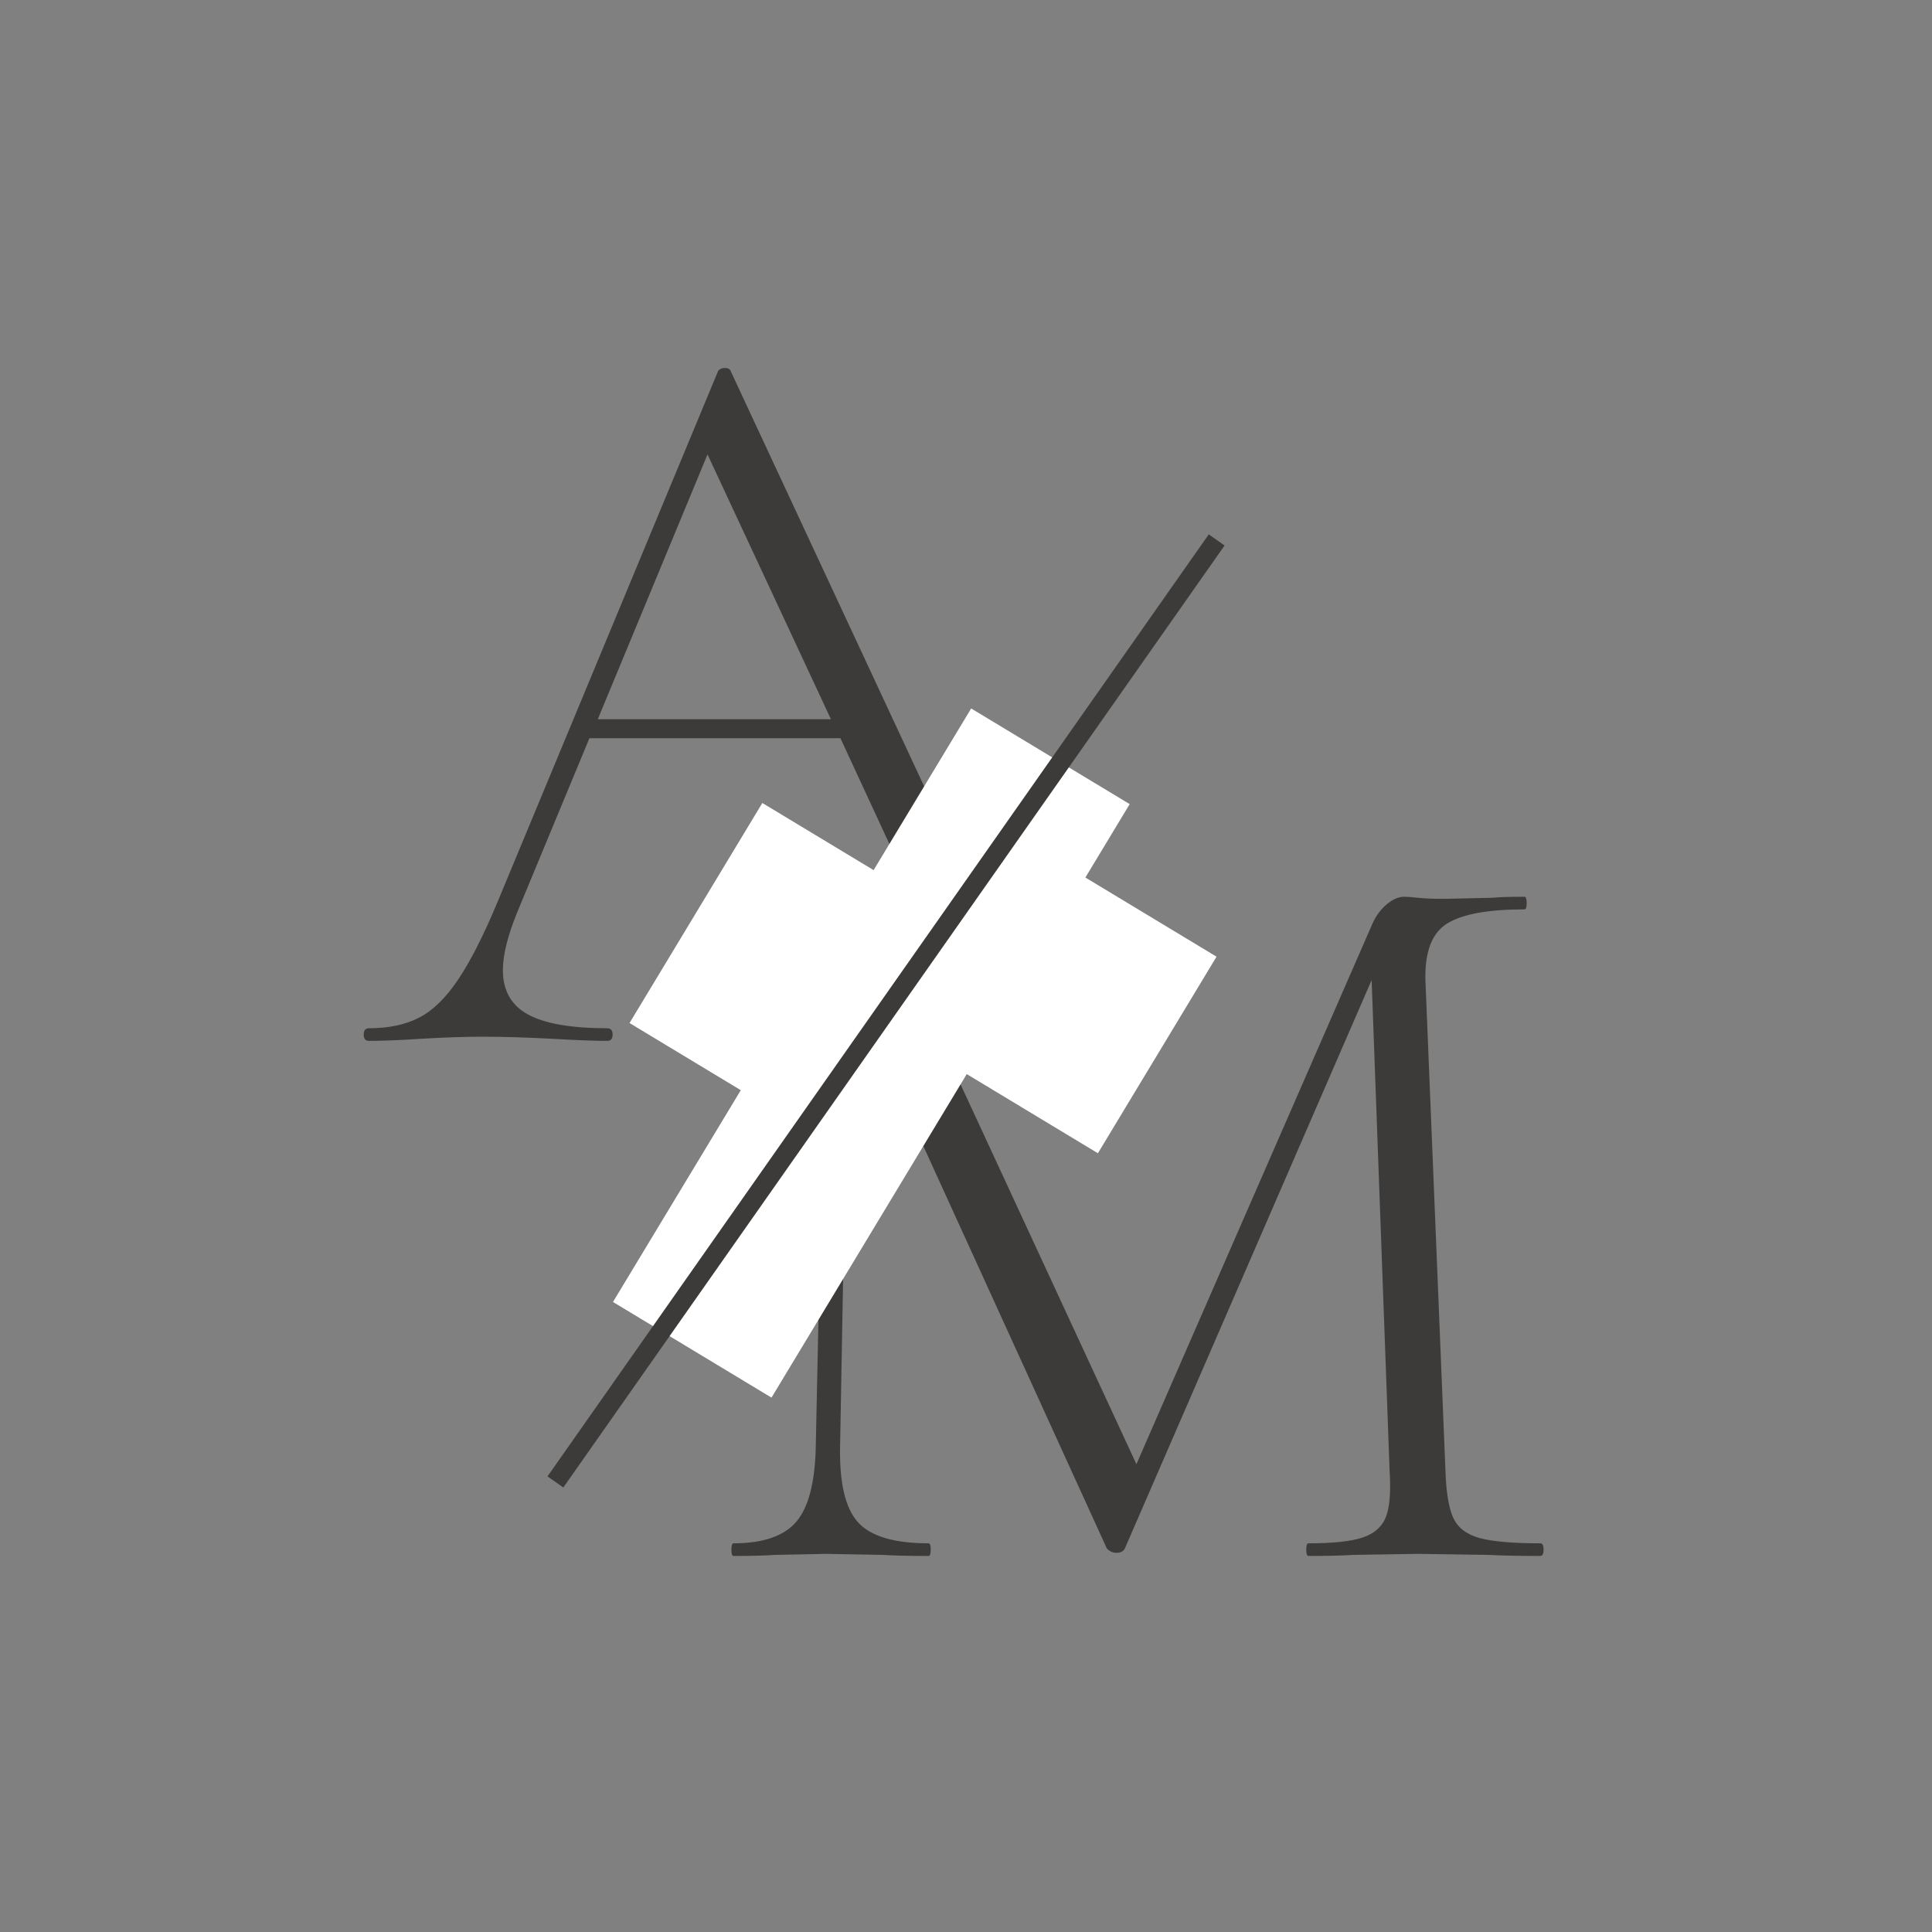 <?xml version="1.0" encoding="UTF-8"?> <svg xmlns="http://www.w3.org/2000/svg" xmlns:xlink="http://www.w3.org/1999/xlink" width="500" zoomAndPan="magnify" viewBox="0 0 375 375" height="500" preserveAspectRatio="xMidYMid meet" version="1.0"><rect x="0" y="0" width="375" height="375" fill="#808080" stroke="none"/><defs><g></g><clipPath id="4a78839d93"><path d="M 118 137 L 220 137 L 220 272 L 118 272 Z M 118 137 " clip-rule="nonzero"></path></clipPath><clipPath id="bf56184d2e"><path d="M 188.504 137.512 L 219.27 156.078 L 149.746 271.277 L 118.98 252.711 Z M 188.504 137.512 " clip-rule="nonzero"></path></clipPath><clipPath id="1c641dc946"><path d="M 122 155 L 190 155 L 190 224 L 122 224 Z M 122 155 " clip-rule="nonzero"></path></clipPath><clipPath id="ac45164a15"><path d="M 147.969 155.859 L 189.891 181.156 L 164.113 223.871 L 122.191 198.57 Z M 147.969 155.859 " clip-rule="nonzero"></path></clipPath><clipPath id="943fbfca0f"><path d="M 171 160 L 237 160 L 237 224 L 171 224 Z M 171 160 " clip-rule="nonzero"></path></clipPath><clipPath id="e765e5d7db"><path d="M 194.25 160.414 L 236.168 185.715 L 213.145 223.871 L 171.223 198.57 Z M 194.25 160.414 " clip-rule="nonzero"></path></clipPath></defs><g fill="#3d3b3a" fill-opacity="1"><g transform="translate(71.204, 202.035)"><g><path d="M 142.078 -2.453 C 142.617 -2.453 142.891 -2.039 142.891 -1.219 C 142.891 -0.406 142.617 0 142.078 0 C 139.617 0 135.66 -0.133 130.203 -0.406 C 125.016 -0.676 121.191 -0.812 118.734 -0.812 C 115.867 -0.812 112.117 -0.676 107.484 -0.406 C 103.109 -0.133 99.832 0 97.656 0 C 97.102 0 96.828 -0.406 96.828 -1.219 C 96.828 -2.039 97.102 -2.453 97.656 -2.453 C 103.25 -2.453 107.273 -2.961 109.734 -3.984 C 112.191 -5.016 113.422 -6.758 113.422 -9.219 C 113.422 -11.125 112.664 -13.785 111.156 -17.203 L 91.922 -58.75 L 43.203 -58.75 L 29.281 -25.188 C 27.363 -20.539 26.406 -16.719 26.406 -13.719 C 26.406 -9.758 28.039 -6.891 31.312 -5.109 C 34.594 -3.336 39.711 -2.453 46.672 -2.453 C 47.359 -2.453 47.703 -2.039 47.703 -1.219 C 47.703 -0.406 47.359 0 46.672 0 C 44.211 0 40.664 -0.133 36.031 -0.406 C 30.844 -0.676 26.336 -0.812 22.516 -0.812 C 19.109 -0.812 15.082 -0.676 10.438 -0.406 C 6.344 -0.133 3 0 0.406 0 C -0.27 0 -0.609 -0.406 -0.609 -1.219 C -0.609 -2.039 -0.27 -2.453 0.406 -2.453 C 4.227 -2.453 7.469 -3.133 10.125 -4.5 C 12.789 -5.863 15.316 -8.32 17.703 -11.875 C 20.098 -15.426 22.66 -20.473 25.391 -27.016 L 68.172 -130 C 68.441 -130.406 68.883 -130.609 69.5 -130.609 C 70.113 -130.609 70.488 -130.406 70.625 -130 L 118.125 -28.047 C 121.258 -21.086 124.055 -15.797 126.516 -12.172 C 128.973 -8.555 131.395 -6.031 133.781 -4.594 C 136.164 -3.164 138.93 -2.453 142.078 -2.453 Z M 44.828 -62.438 L 90.078 -62.438 L 66.125 -113.828 Z M 44.828 -62.438 "></path></g></g></g><g fill="#3d3b3a" fill-opacity="1"><g transform="translate(133.78, 302.01)"><g><path d="M 165.203 -2.453 C 165.617 -2.453 165.828 -2.039 165.828 -1.219 C 165.828 -0.406 165.617 0 165.203 0 C 160.973 0 157.629 -0.066 155.172 -0.203 L 141.453 -0.406 L 128.766 -0.203 C 126.723 -0.066 123.859 0 120.172 0 C 119.898 0 119.766 -0.406 119.766 -1.219 C 119.766 -2.039 119.898 -2.453 120.172 -2.453 C 124.941 -2.453 128.453 -2.828 130.703 -3.578 C 132.961 -4.328 134.469 -5.656 135.219 -7.562 C 135.969 -9.477 136.207 -12.484 135.938 -16.578 L 132.453 -111.781 L 84.547 -1.438 C 84.273 -0.883 83.727 -0.609 82.906 -0.609 C 82.227 -0.609 81.613 -0.883 81.062 -1.438 L 31.125 -110.953 L 30.906 -111.359 L 29.281 -21.297 C 29.133 -14.191 30.289 -9.273 32.75 -6.547 C 35.207 -3.816 39.781 -2.453 46.469 -2.453 C 46.738 -2.453 46.875 -2.039 46.875 -1.219 C 46.875 -0.406 46.738 0 46.469 0 C 42.645 0 39.711 -0.066 37.672 -0.203 L 26.609 -0.406 L 16.578 -0.203 C 14.805 -0.066 12.145 0 8.594 0 C 8.32 0 8.188 -0.406 8.188 -1.219 C 8.188 -2.039 8.32 -2.453 8.594 -2.453 C 14.332 -2.453 18.395 -3.848 20.781 -6.641 C 23.164 -9.441 24.426 -14.328 24.562 -21.297 L 26.609 -118.328 C 22.379 -123.109 16.852 -125.5 10.031 -125.5 C 9.758 -125.5 9.625 -125.906 9.625 -126.719 C 9.625 -127.539 9.758 -127.953 10.031 -127.953 L 16.984 -127.75 C 18.348 -127.613 20.125 -127.547 22.312 -127.547 C 24.5 -127.547 26.344 -127.613 27.844 -127.75 C 29.344 -127.883 30.504 -127.953 31.328 -127.953 C 33.234 -127.953 34.734 -127.301 35.828 -126 C 36.922 -124.707 38.555 -121.805 40.734 -117.297 L 86.797 -17.812 L 132.656 -122.828 C 133.344 -124.328 134.266 -125.555 135.422 -126.516 C 136.578 -127.473 137.703 -127.953 138.797 -127.953 C 139.348 -127.953 140.234 -127.883 141.453 -127.75 C 142.68 -127.613 144.391 -127.547 146.578 -127.547 L 155.797 -127.75 C 157.16 -127.883 159.273 -127.953 162.141 -127.953 C 162.41 -127.953 162.547 -127.539 162.547 -126.719 C 162.547 -125.906 162.41 -125.5 162.141 -125.5 C 155.035 -125.5 150.016 -124.578 147.078 -122.734 C 144.148 -120.891 142.754 -117.238 142.891 -111.781 L 146.781 -16.578 C 146.914 -12.348 147.426 -9.273 148.312 -7.359 C 149.207 -5.453 150.914 -4.156 153.438 -3.469 C 155.957 -2.789 159.879 -2.453 165.203 -2.453 Z M 165.203 -2.453 "></path></g></g></g><g clip-path="url(#4a78839d93)"><g clip-path="url(#bf56184d2e)"><path fill="#ffffff" d="M 188.504 137.512 L 219.27 156.078 L 149.715 271.328 L 118.949 252.762 Z M 188.504 137.512 " fill-opacity="1" fill-rule="nonzero"></path></g></g><g clip-path="url(#1c641dc946)"><g clip-path="url(#ac45164a15)"><path fill="#ffffff" d="M 147.969 155.859 L 189.891 181.156 L 164.098 223.898 L 122.176 198.598 Z M 147.969 155.859 " fill-opacity="1" fill-rule="nonzero"></path></g></g><g clip-path="url(#943fbfca0f)"><g clip-path="url(#e765e5d7db)"><path fill="#ffffff" d="M 194.25 160.414 L 236.129 185.691 L 213.102 223.844 L 171.223 198.57 Z M 194.25 160.414 " fill-opacity="1" fill-rule="nonzero"></path></g></g><path stroke-linecap="butt" transform="matrix(0.431, -0.614, 0.614, 0.431, 106.27, 286.568)" fill="none" stroke-linejoin="miter" d="M 0.001 2.499 L 297.798 2.501 " stroke="#3d3b3a" stroke-width="5" stroke-opacity="1" stroke-miterlimit="4"></path></svg> 
